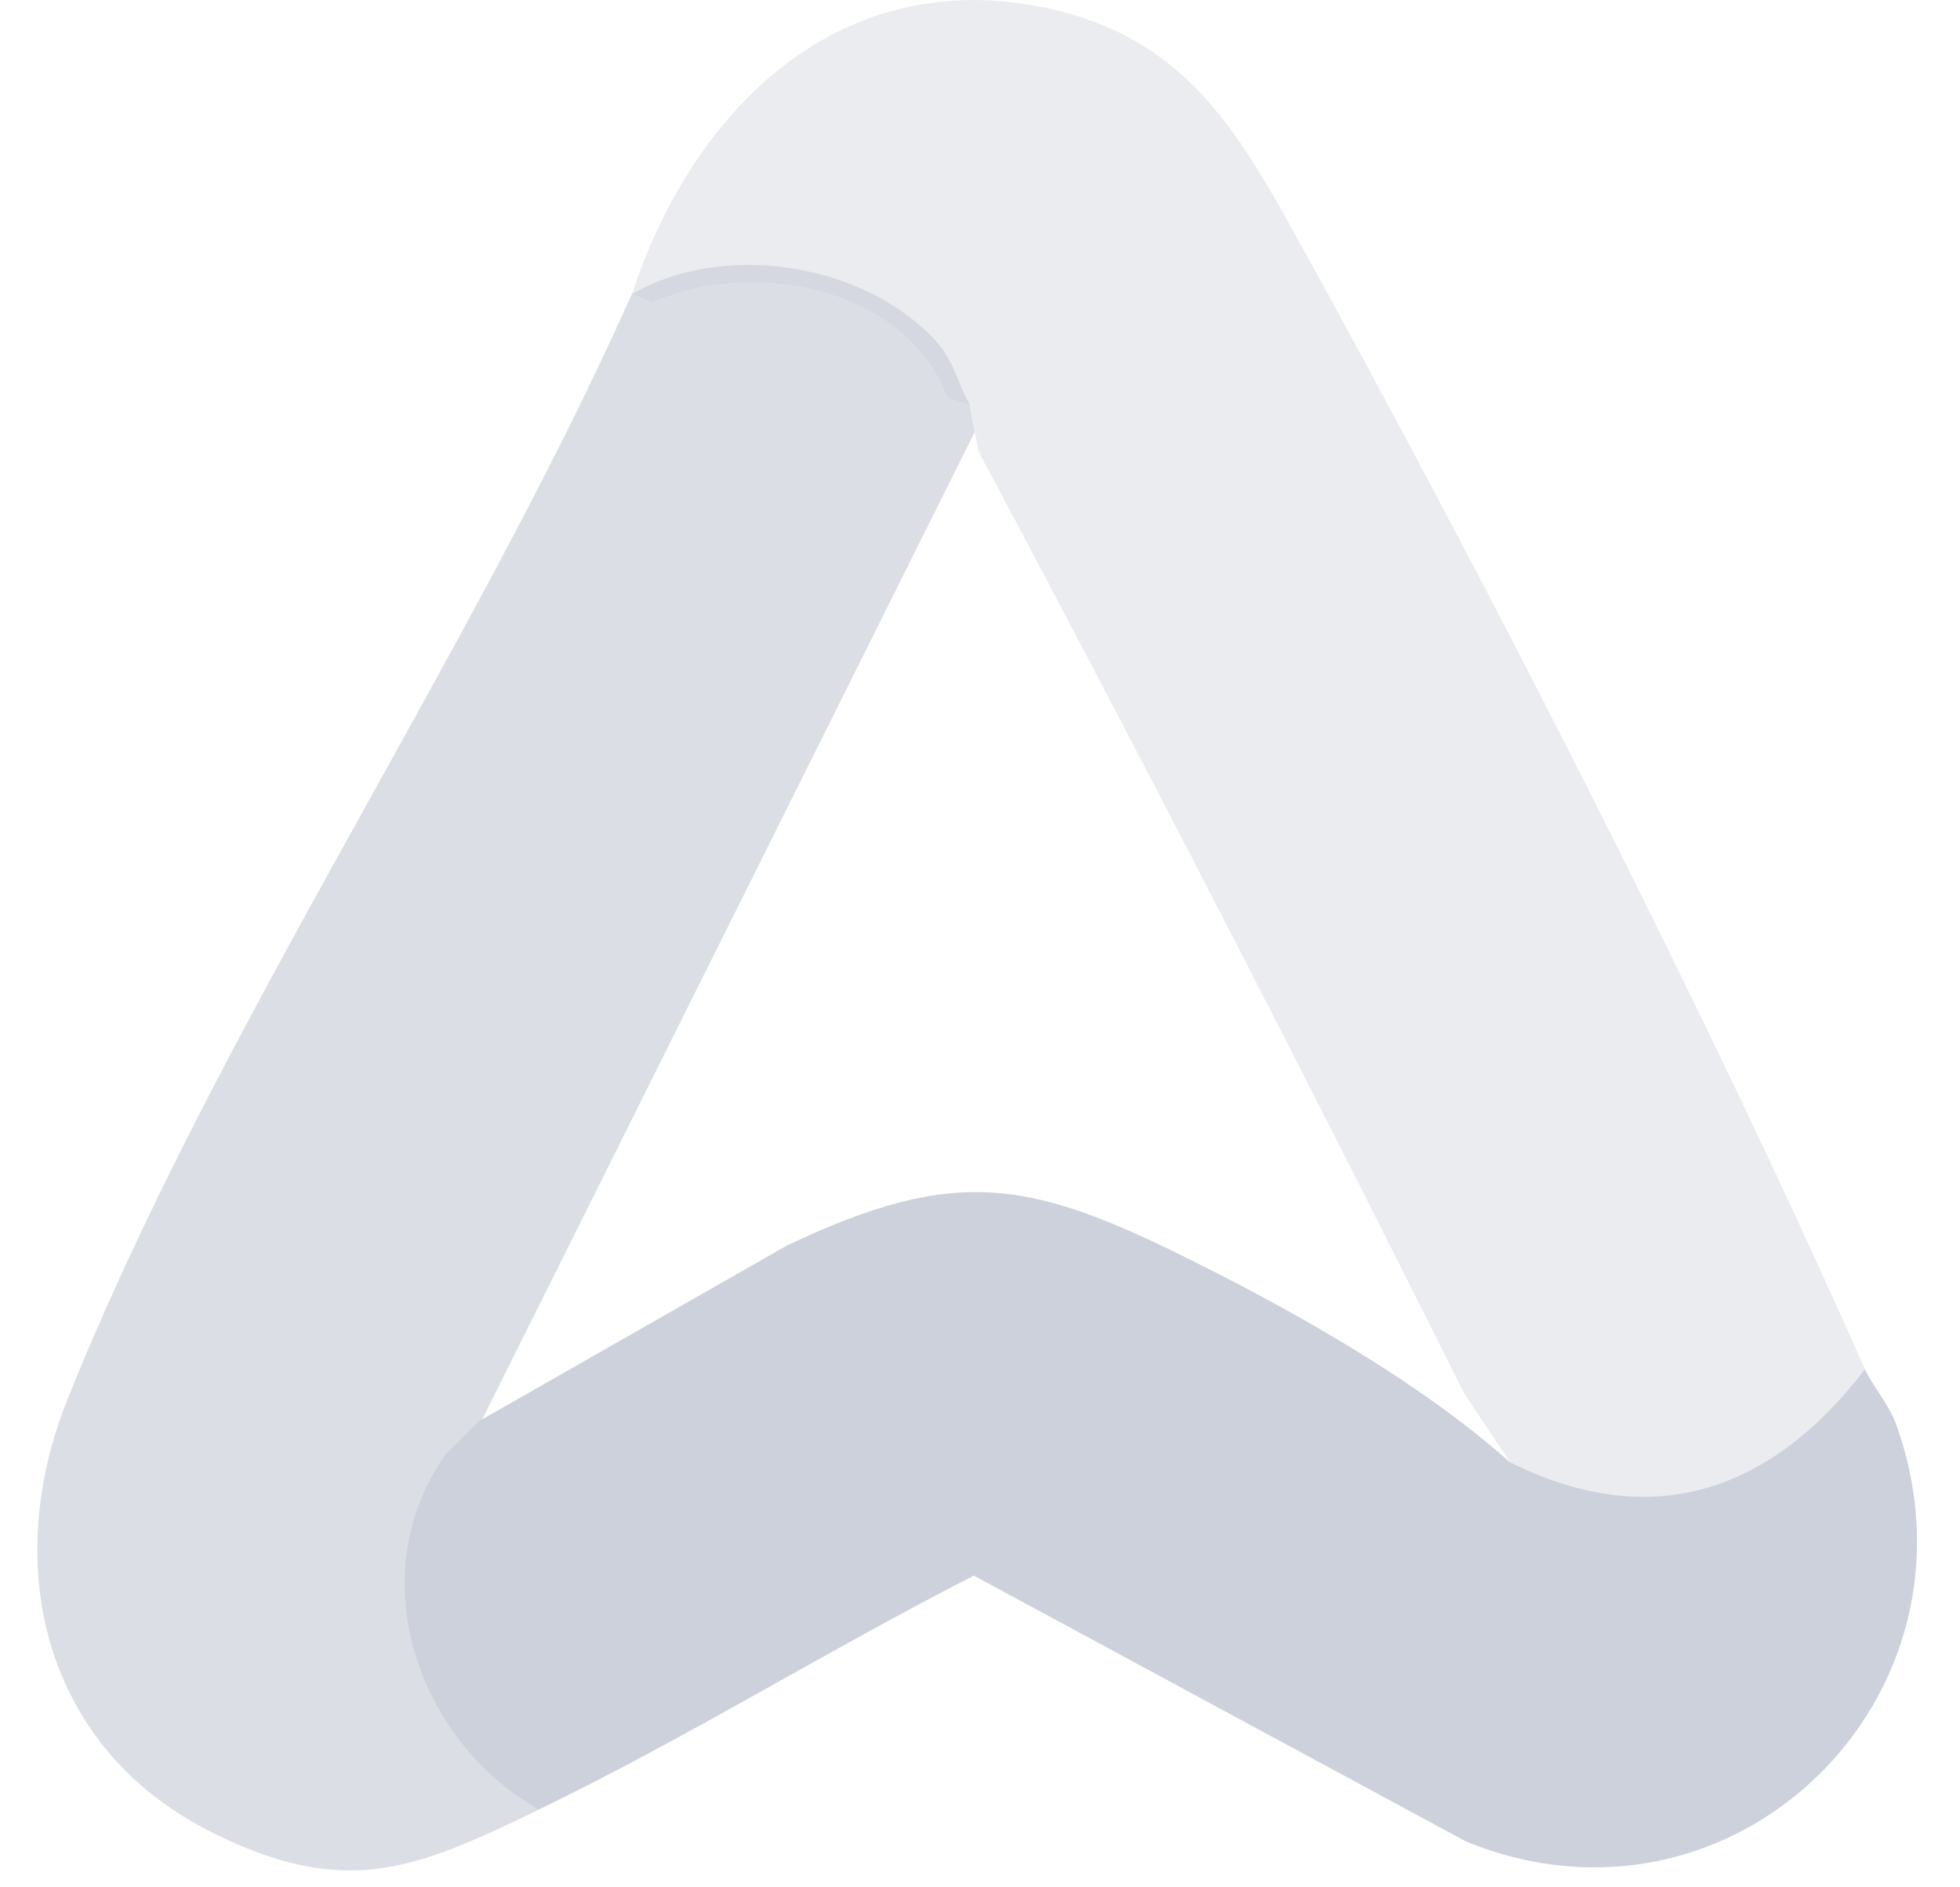 <svg width="27" height="26" viewBox="0 0 27 26" fill="none" xmlns="http://www.w3.org/2000/svg">
<g clip-path="url(#clip0_1017_9589)">
<path d="M25.692 18.863C25.662 19.744 24.281 20.551 23.454 20.754C22.626 20.958 21.189 20.912 20.805 20.146L20.169 19.196C17.962 14.771 15.732 10.445 13.478 6.215L13.36 5.566L13.057 5.487C12.497 3.955 10.366 3.544 8.99 4.165L8.707 4.05C9.545 1.496 11.576 -0.505 14.435 0.114C16.27 0.512 17.007 1.723 17.841 3.23C20.491 8.023 23.474 13.866 25.692 18.863Z" fill="#CCD1DB" fill-opacity="0.4"/>
<path d="M13.358 5.566L13.427 5.952C11.162 10.493 8.895 15.037 6.627 19.585L6.145 20.03L6.223 20.334C5.328 21.817 5.972 23.711 7.37 24.622L7.425 24.929C5.73 25.748 4.755 26.177 2.882 25.224C0.604 24.066 0.01 21.577 0.926 19.288C2.952 14.221 6.458 9.084 8.705 4.05C9.954 3.333 11.823 3.61 12.834 4.635C13.159 4.964 13.178 5.274 13.358 5.566Z" fill="#CCD1DB" fill-opacity="0.7"/>
<path d="M20.804 20.146C22.772 21.126 24.408 20.537 25.691 18.863C25.795 19.098 26.017 19.33 26.13 19.648C27.447 23.39 23.857 26.871 20.192 25.367L13.416 21.706C11.395 22.736 9.467 23.941 7.423 24.928C5.727 23.966 4.965 21.684 6.143 20.03L6.601 19.577L10.832 17.163C13.187 16.042 14.201 16.255 16.47 17.39C17.937 18.124 19.604 19.076 20.804 20.148V20.146Z" fill="#CCD1DB"/>
</g>
<defs>
<clipPath id="clip0_1017_9589">
<rect width="26.565" height="26" fill="white"/>
</clipPath>
</defs>
</svg>
